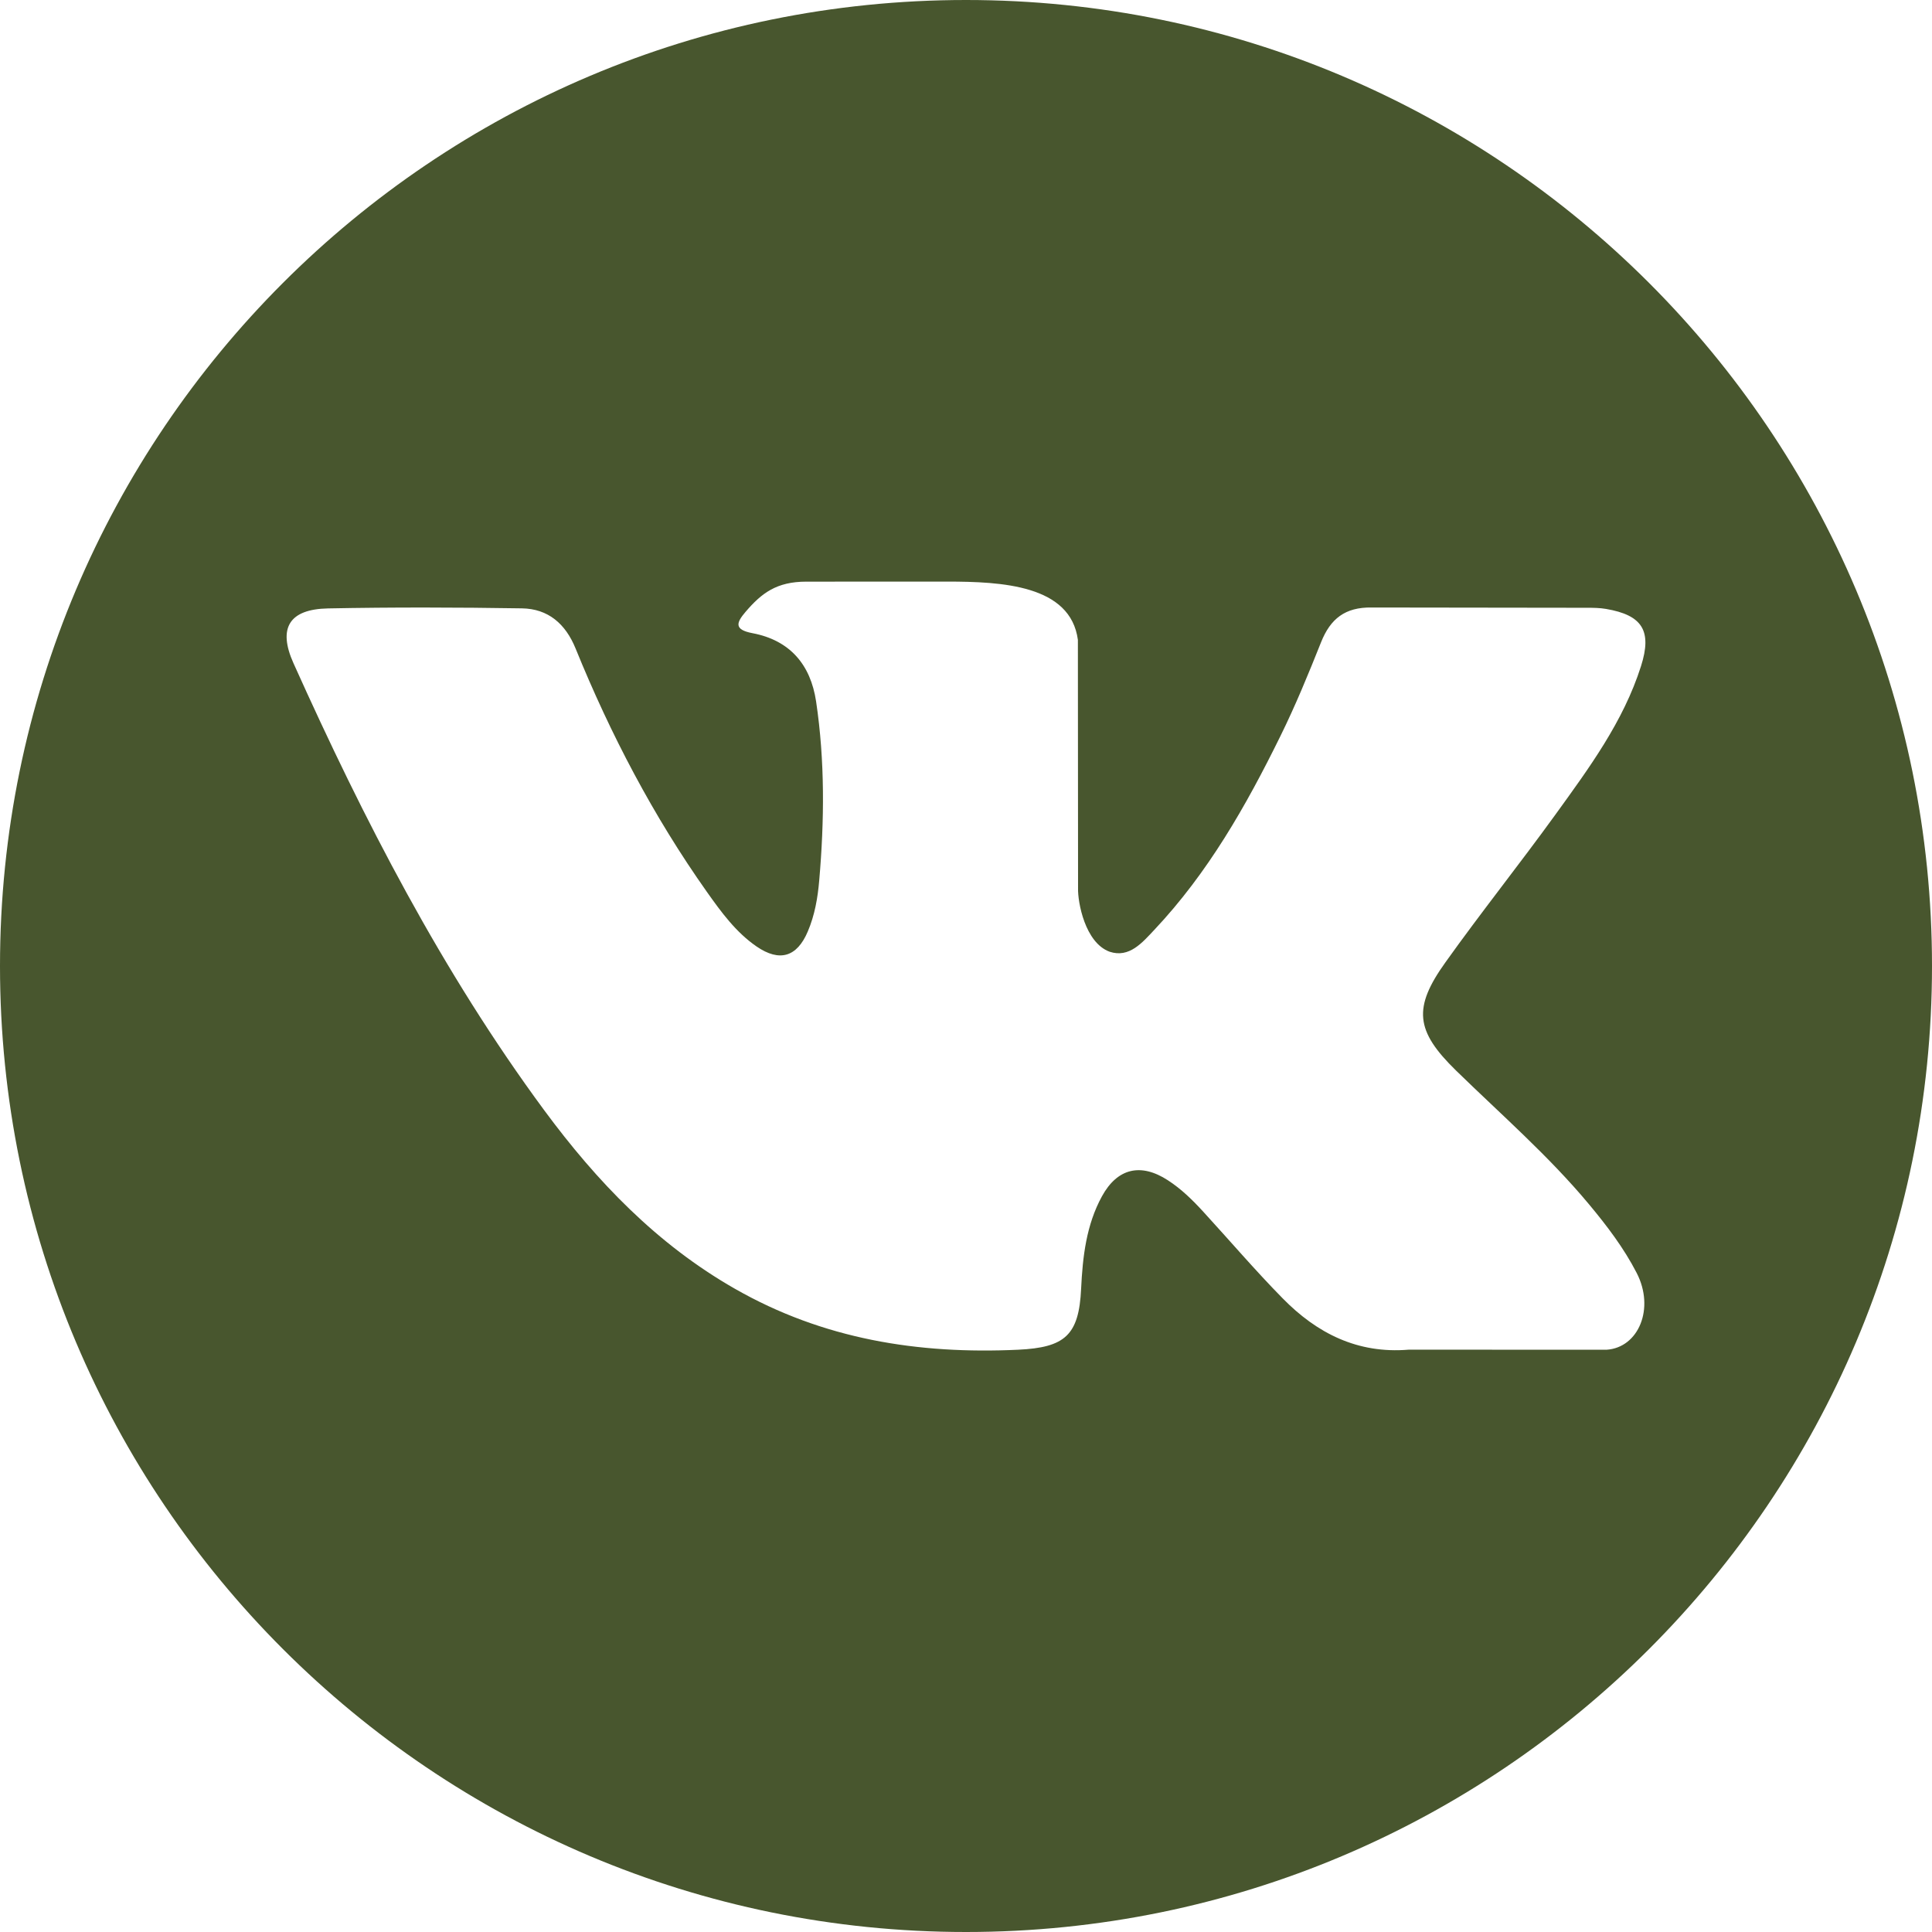 <?xml version="1.0" encoding="UTF-8"?> <svg xmlns="http://www.w3.org/2000/svg" width="34" height="34" viewBox="0 0 34 34" fill="none"> <path d="M17 0C7.611 0 0 7.611 0 17C0 26.389 7.611 34 17 34C26.389 34 34 26.389 34 17C34 7.611 26.389 0 17 0ZM25.623 18.839C26.416 19.613 27.254 20.341 27.965 21.195C28.28 21.573 28.577 21.963 28.803 22.402C29.126 23.029 28.835 23.716 28.274 23.753L24.791 23.752C23.892 23.827 23.176 23.464 22.573 22.849C22.091 22.359 21.644 21.835 21.18 21.329C20.99 21.121 20.791 20.925 20.553 20.771C20.078 20.462 19.665 20.556 19.393 21.052C19.116 21.557 19.053 22.117 19.026 22.678C18.988 23.5 18.741 23.714 17.917 23.753C16.156 23.835 14.486 23.568 12.933 22.68C11.563 21.898 10.503 20.792 9.579 19.541C7.78 17.102 6.402 14.425 5.165 11.672C4.886 11.052 5.09 10.72 5.774 10.707C6.911 10.685 8.047 10.688 9.184 10.706C9.647 10.713 9.953 10.978 10.13 11.414C10.745 12.926 11.498 14.364 12.441 15.697C12.693 16.052 12.95 16.406 13.315 16.657C13.719 16.934 14.026 16.842 14.216 16.392C14.338 16.106 14.391 15.8 14.417 15.493C14.508 14.442 14.518 13.392 14.362 12.345C14.264 11.69 13.896 11.267 13.243 11.143C12.911 11.08 12.959 10.957 13.121 10.767C13.402 10.439 13.665 10.236 14.19 10.236L16.664 10.235C17.636 10.235 18.839 10.297 18.969 11.26V11.26L18.972 15.633C18.965 15.874 19.094 16.591 19.528 16.749C19.875 16.864 20.105 16.585 20.313 16.365C21.257 15.364 21.929 14.182 22.531 12.958C22.797 12.419 23.026 11.861 23.249 11.301C23.414 10.888 23.672 10.684 24.139 10.691L27.928 10.696C28.039 10.696 28.153 10.697 28.263 10.716C28.902 10.825 29.077 11.1 28.879 11.723C28.568 12.702 27.964 13.517 27.374 14.334C26.741 15.209 26.066 16.054 25.439 16.933C24.863 17.736 24.908 18.141 25.623 18.839Z" fill="#48562E"></path> </svg> 